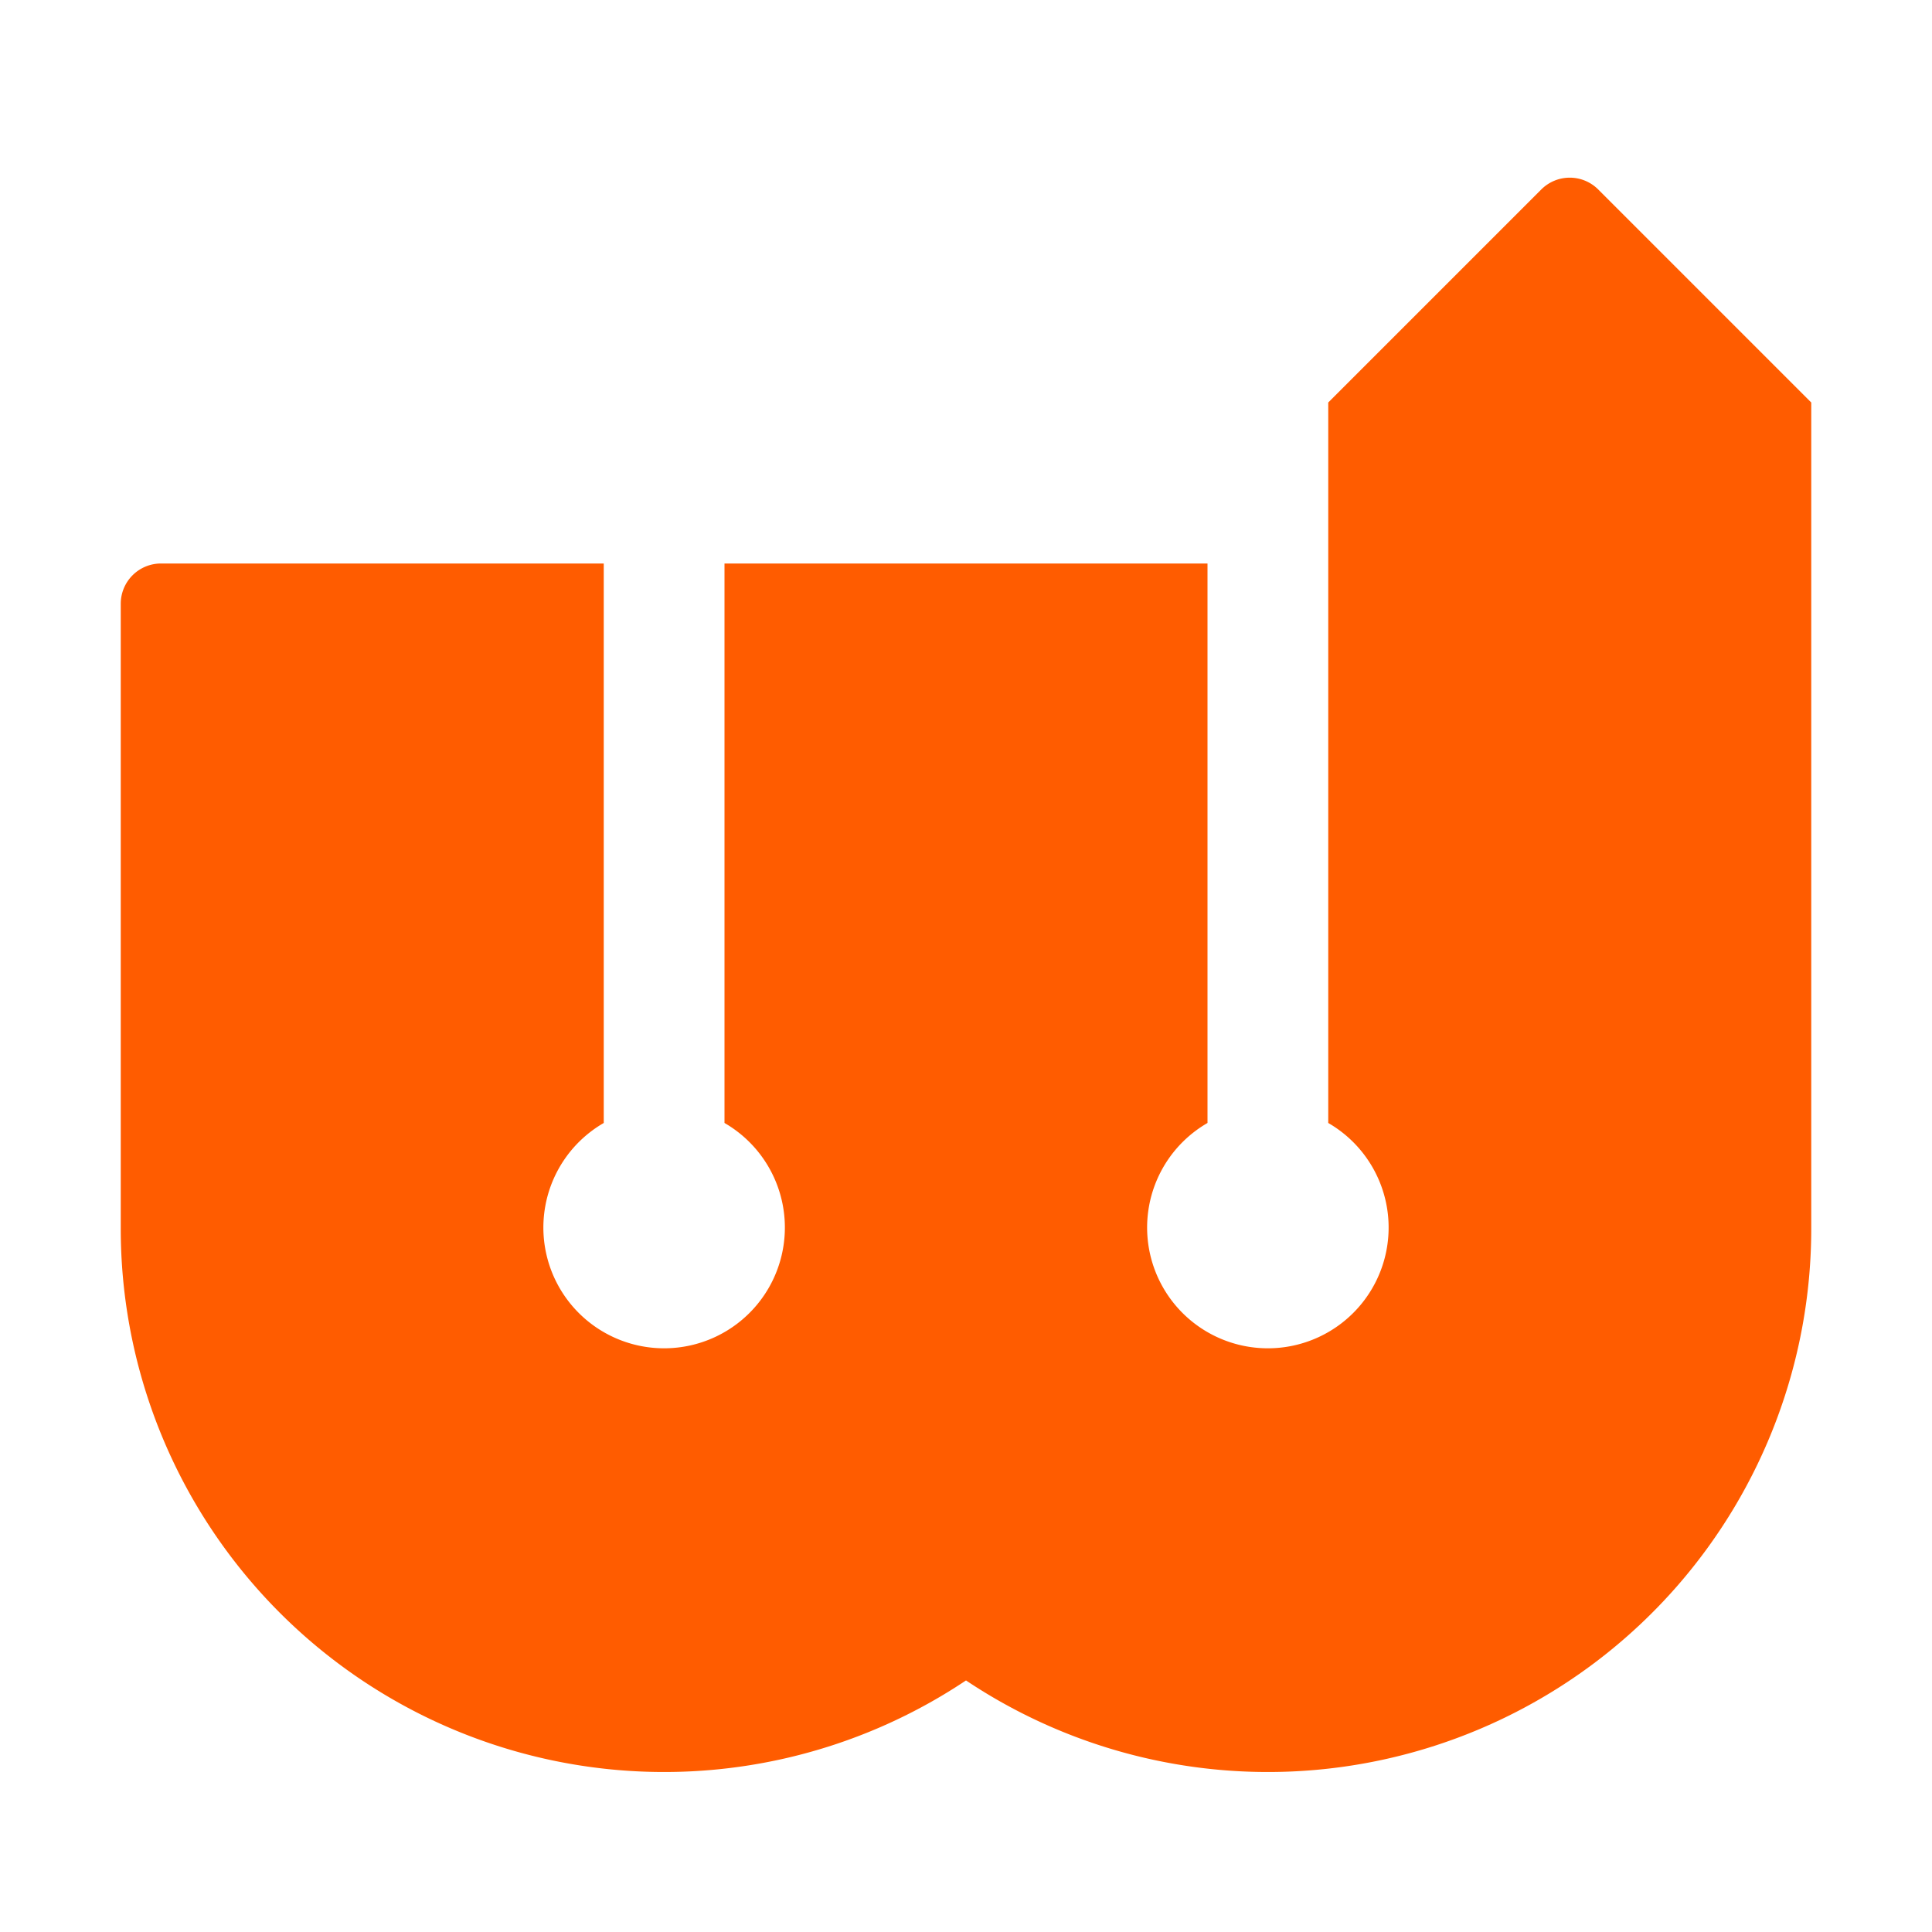 <svg role="img" xmlns="http://www.w3.org/2000/svg" viewBox="0 0 192 192">
  <title>Webmention</title>
  <path fill="#ff5c00" fill-rule="evenodd"
    d="m132 40 21.2-21.2a4 4 0 0 1 5.6 0L180 40v82a54 54 0 0 1-84 45 54 54 0 0 1-84-45V60a4 4 0 0 1 4-4h44v55.6a12 12 0 1 0 12 0V56h48v55.6a12 12 0 1 0 12 0V40Z" />
</svg>
